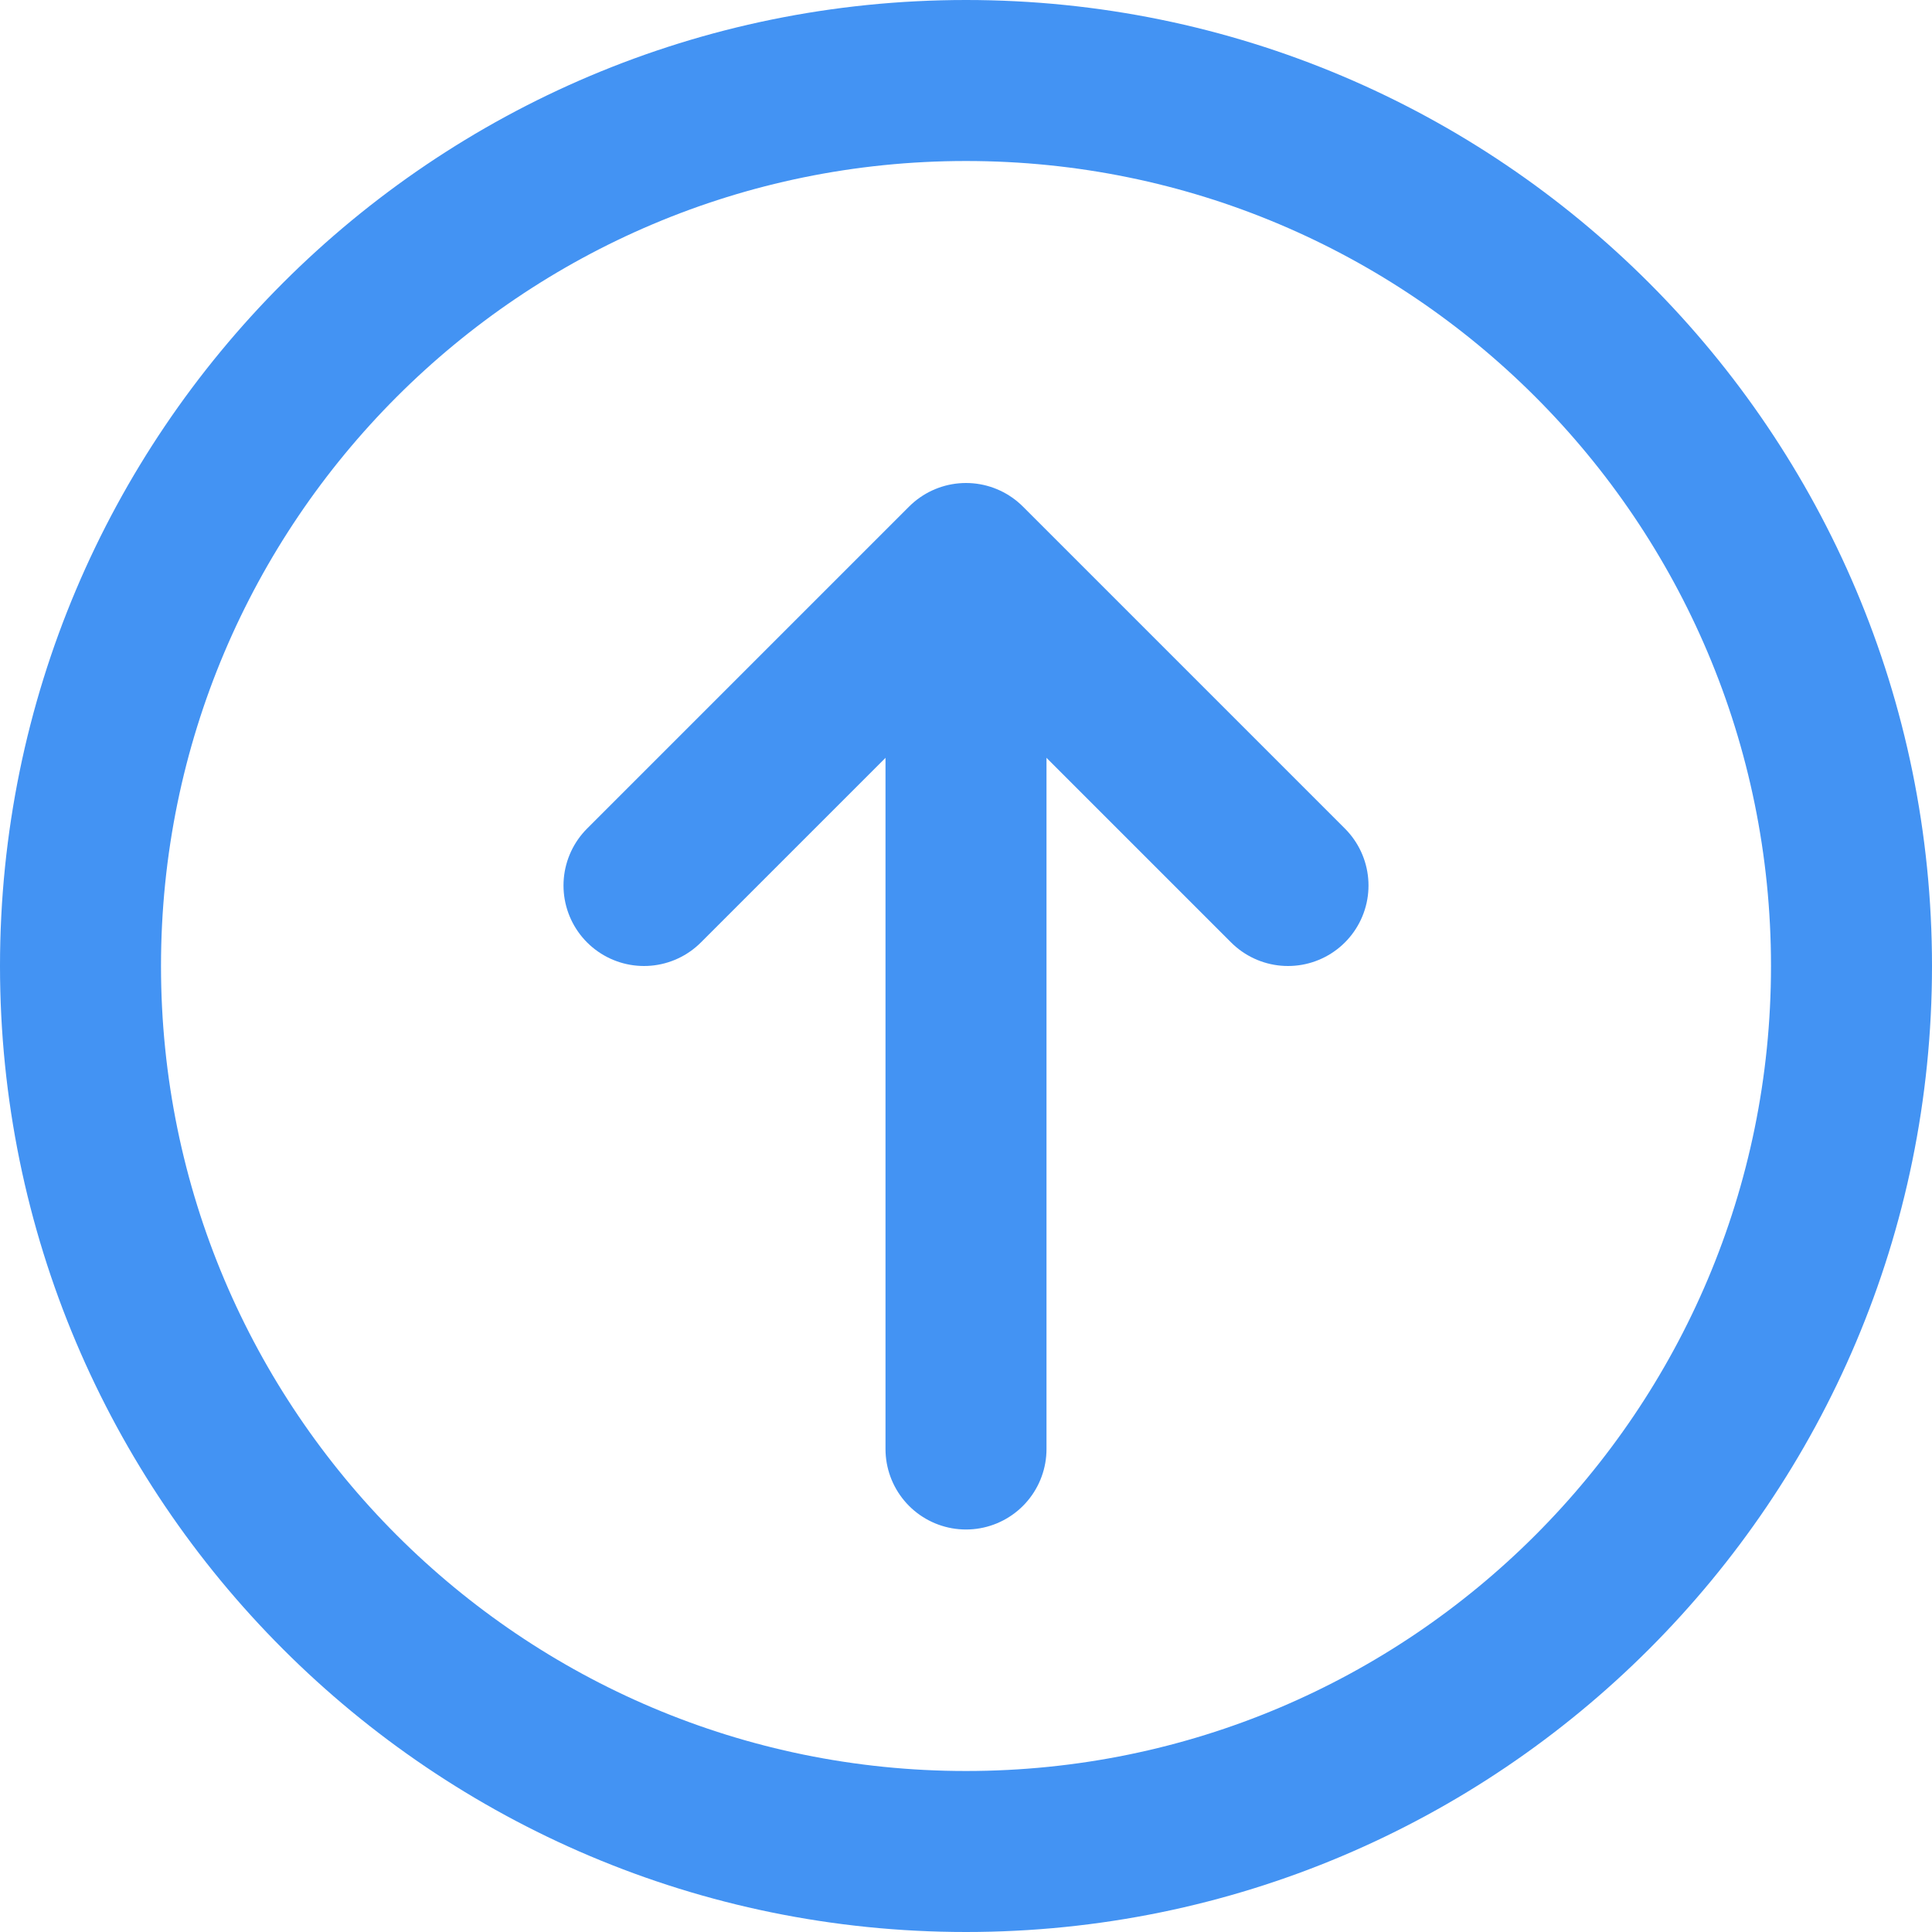 <svg xmlns="http://www.w3.org/2000/svg" width="24" height="24" viewBox="0 0 24 24"><g fill="none" fill-rule="evenodd"><path d="M0 0h24v24H0z"/><g stroke="#4393F3" stroke-linecap="round" stroke-linejoin="round" stroke-width="2"><path d="M23 12c0 6.076-4.924 11-11 11-6.074 0-11-4.924-11-11S5.926 1 12 1c6.076 0 11 4.924 11 11zM12 8v10"/><path d="M16 11l-4-4-4 4"/></g></g></svg>